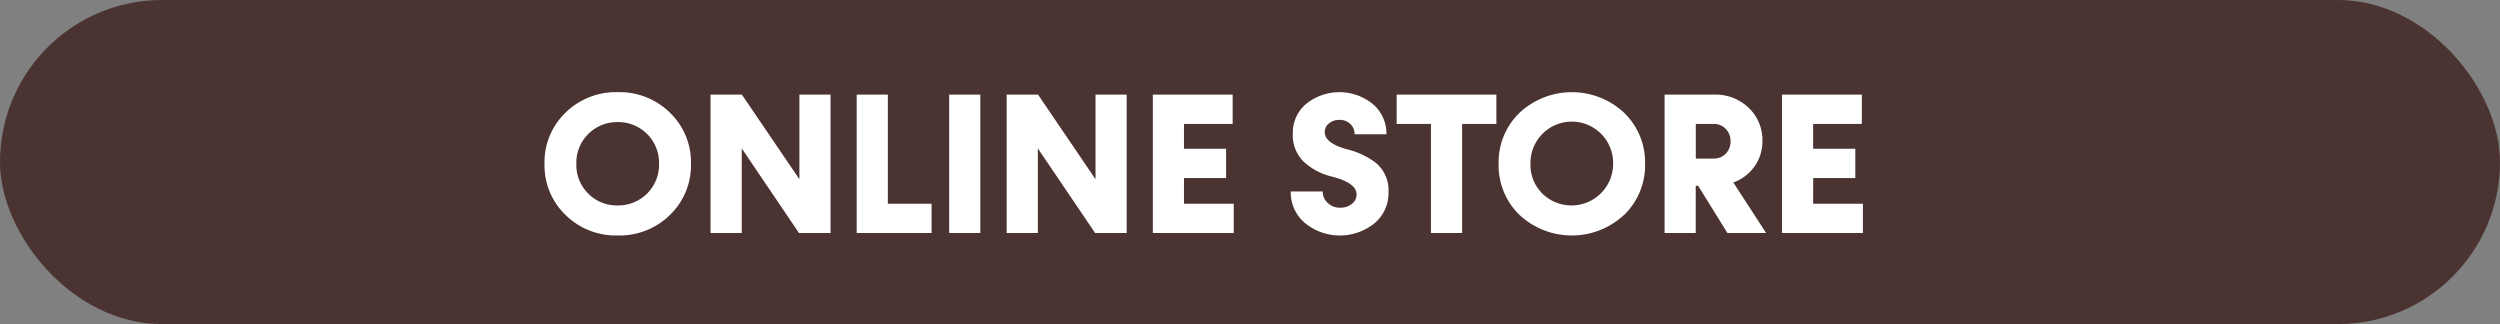<svg xmlns="http://www.w3.org/2000/svg" width="162" height="21" viewBox="0 0 162 21">
  <rect x="0" y="0" width="162" height="21" fill="#808080" stroke="none"/>
  <g id="グループ_1350" data-name="グループ 1350" transform="translate(-117 -7331)">
    <rect id="長方形_232" data-name="長方形 232" width="162" height="21" rx="10.5" transform="translate(117 7331)" fill="#4A3331"/>
    <path id="パス_2921" data-name="パス 2921" d="M8.55,11.826A4.455,4.455,0,0,0,9.909,8.512,4.448,4.448,0,0,0,8.55,5.205,4.652,4.652,0,0,0,5.167,3.872a4.646,4.646,0,0,0-3.39,1.333A4.448,4.448,0,0,0,.419,8.512a4.455,4.455,0,0,0,1.358,3.313,4.646,4.646,0,0,0,3.39,1.333A4.652,4.652,0,0,0,8.55,11.826Zm-5.3-1.384a2.617,2.617,0,0,1-.768-1.93,2.635,2.635,0,0,1,2.679-2.7,2.635,2.635,0,0,1,2.679,2.7,2.635,2.635,0,0,1-2.679,2.7A2.6,2.6,0,0,1,3.25,10.442Zm13.686-.927L13.209,4.031H11.178V13H13.2V7.516L16.91,13h2.044V4.031H16.936Zm5.732-5.484H20.649V13H25.5V11.1H22.667ZM28.66,13V4.031H26.641V13Zm7.465-3.485L32.4,4.031H30.367V13h2.019V7.516L36.1,13h2.044V4.031H36.125Zm5.732-.076h2.729v-1.9H41.856V5.929h3.155v-1.9H39.838V13h5.243V11.1H41.856Zm12.353,2.92a2.525,2.525,0,0,0,.9-1.987,2.317,2.317,0,0,0-.832-1.93,5.1,5.1,0,0,0-1.834-.863q-1.466-.394-1.466-1.117a.709.709,0,0,1,.273-.565,1.013,1.013,0,0,1,.673-.229.988.988,0,0,1,.711.267.883.883,0,0,1,.279.667h2.063a2.511,2.511,0,0,0-.87-1.949,3.432,3.432,0,0,0-4.335-.019,2.435,2.435,0,0,0-.863,1.9,2.4,2.4,0,0,0,.717,1.854,4.067,4.067,0,0,0,1.828.958q1.587.406,1.587,1.155a.757.757,0,0,1-.3.609,1.169,1.169,0,0,1-.762.248,1.123,1.123,0,0,1-.8-.3.98.98,0,0,1-.33-.749H48.775a2.6,2.6,0,0,0,.914,2.038,3.57,3.57,0,0,0,4.52.013Zm1.428-8.328v1.9h2.222V13h2.019V5.929H62.1v-1.9Zm14.739,7.795a4.455,4.455,0,0,0,1.358-3.313,4.447,4.447,0,0,0-1.358-3.307,4.968,4.968,0,0,0-6.773,0,4.448,4.448,0,0,0-1.358,3.307A4.455,4.455,0,0,0,63.6,11.826a4.968,4.968,0,0,0,6.773,0Zm-5.3-1.384a2.617,2.617,0,0,1-.768-1.93,2.679,2.679,0,1,1,5.357,0,2.7,2.7,0,0,1-4.589,1.93ZM79.581,13,77.454,9.725A2.872,2.872,0,0,0,78.825,8.69a2.789,2.789,0,0,0,.514-1.657,2.857,2.857,0,0,0-.889-2.146,3.1,3.1,0,0,0-2.234-.857H73V13h2.019V9.934h.152L77.073,13Zm-3.4-7.071a1.051,1.051,0,0,1,.781.324,1.1,1.1,0,0,1,.311.806,1.083,1.083,0,0,1-.311.8,1.061,1.061,0,0,1-.781.317H75.023V5.929Zm6.449,3.51h2.729v-1.9H82.627V5.929h3.155v-1.9H80.609V13h5.243V11.1H82.627Z" transform="translate(151.865 7333.1)" fill="#fff"/>
  </g>
</svg>

